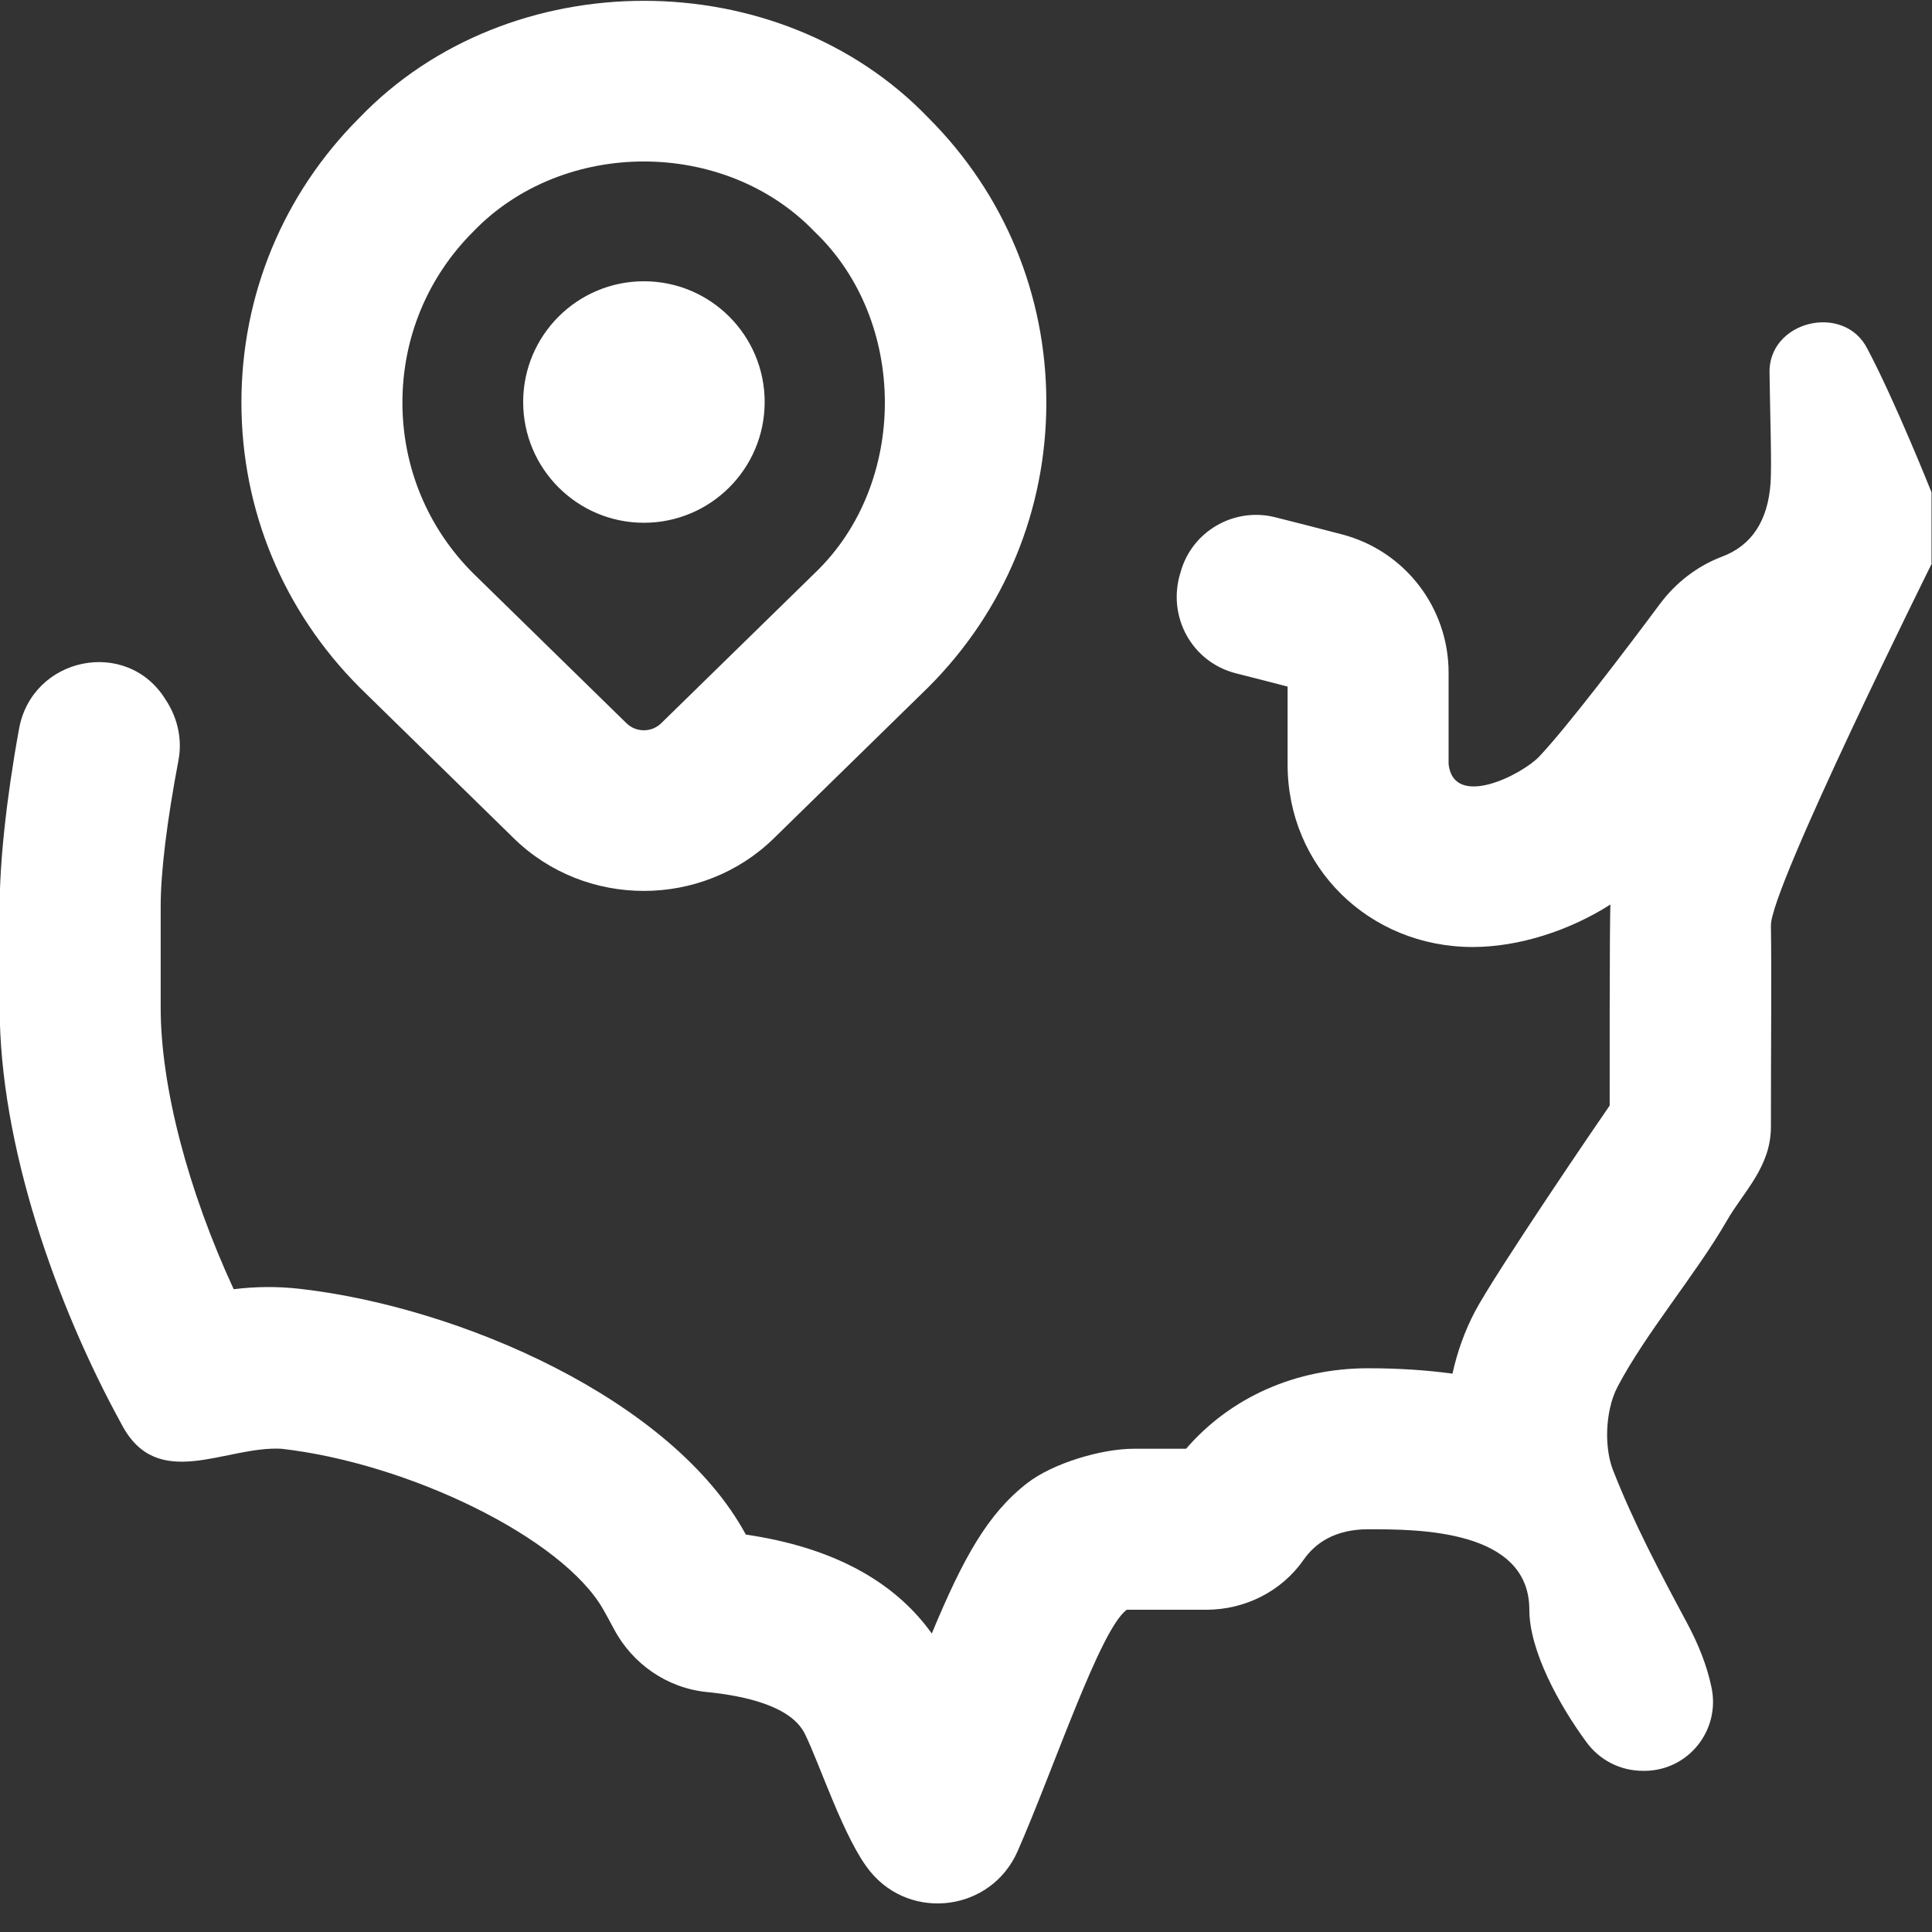 <svg width="24" height="24" viewBox="0 0 24 24" fill="none" xmlns="http://www.w3.org/2000/svg">
<rect x="0" y="0" width="24" height="24" fill="#333333" stroke="none"/>
<g clip-path="url(#clip0_1134_2325)">
<path d="M23.999 6.997C23.999 6.997 21.992 11.034 21.999 11.497C22.008 12.072 21.999 12.997 21.999 13.997C21.999 14.497 21.659 14.802 21.449 15.168C21.071 15.825 20.445 16.558 20.094 17.227C20.052 17.306 20.02 17.399 19.999 17.497C19.943 17.752 19.954 18.048 20.038 18.264C20.295 18.92 20.618 19.529 20.953 20.154C21.093 20.415 21.204 20.683 21.262 20.967C21.371 21.499 20.969 21.998 20.426 21.998H20.409C20.13 21.998 19.872 21.866 19.709 21.644C19.364 21.175 18.998 20.503 18.998 19.997C18.998 18.997 17.615 18.997 16.998 18.997C16.579 18.997 16.336 19.172 16.194 19.376C15.92 19.77 15.464 19.997 14.984 19.997H13.997C13.666 20.237 13.09 21.975 12.641 22.997C12.313 23.742 11.322 23.869 10.813 23.252C10.489 22.861 10.178 21.897 9.997 21.536C9.828 21.197 9.266 21.067 8.78 21.019C8.287 20.97 7.854 20.669 7.623 20.23C7.582 20.152 7.539 20.073 7.496 19.997C6.988 19.101 5.073 18.176 3.496 17.997C2.797 17.959 1.951 18.546 1.507 17.687C0.694 16.205 -0.004 14.22 -0.004 12.516V11.26C-0.004 10.718 0.077 9.93 0.237 9.052C0.4 8.159 1.574 7.916 2.054 8.686L2.072 8.714C2.209 8.931 2.265 9.191 2.217 9.444C2.075 10.195 1.996 10.827 1.996 11.26V12.516C1.996 13.498 2.335 14.787 2.903 16.015C3.178 15.981 3.447 15.979 3.722 16.01C5.718 16.236 8.356 17.386 9.265 19.063C10.328 19.219 11.102 19.631 11.575 20.292C11.965 19.354 12.269 18.804 12.763 18.422C13.08 18.177 13.682 17.997 14.083 17.997H14.734C15.286 17.358 16.094 16.997 16.996 16.997C17.381 16.997 17.728 17.021 18.043 17.064C18.104 16.789 18.197 16.531 18.32 16.297C18.573 15.816 19.893 13.88 19.993 13.738C19.994 13.736 19.995 13.735 19.996 13.733C19.996 13.733 19.993 11.351 20.006 11.236C19.49 11.564 18.864 11.764 18.295 11.764C17.005 11.764 15.995 10.768 15.995 9.496V8.529C15.772 8.471 15.559 8.416 15.356 8.365C14.803 8.226 14.493 7.654 14.665 7.11C14.804 6.6 15.33 6.296 15.843 6.426C16.131 6.498 16.412 6.571 16.673 6.639C17.454 6.844 17.995 7.55 17.995 8.357V9.495C18.063 10.054 18.906 9.623 19.12 9.399C19.47 9.028 20.181 8.092 20.619 7.504C20.817 7.238 21.084 7.031 21.394 6.914C21.759 6.776 21.962 6.472 21.995 5.996C22.01 5.779 21.989 5.154 21.982 4.646C21.954 3.987 22.909 3.754 23.199 4.336C23.543 4.985 23.994 6.116 23.994 6.116V6.996L23.999 6.997ZM4.471 8.543C3.519 7.591 2.999 6.336 2.999 5C2.999 3.664 3.519 2.409 4.463 1.465C6.325 -0.475 9.673 -0.475 11.534 1.465C12.478 2.409 12.998 3.664 12.998 5C12.998 6.336 12.478 7.591 11.534 8.535L9.613 10.414C8.723 11.285 7.273 11.285 6.383 10.414L4.471 8.543ZM4.999 5C4.999 5.802 5.311 6.555 5.877 7.121L7.782 8.984C7.901 9.101 8.095 9.101 8.214 8.984L10.128 7.113C11.282 6.005 11.281 3.988 10.12 2.879C9.003 1.715 6.994 1.715 5.877 2.879C5.311 3.445 4.999 4.198 4.999 5ZM7.999 6.494C8.827 6.494 9.499 5.822 9.499 4.994C9.499 4.166 8.827 3.494 7.999 3.494C7.171 3.494 6.499 4.166 6.499 4.994C6.499 5.822 7.171 6.494 7.999 6.494Z" fill="white"/>
</g>
<defs>
<clipPath id="clip0_1134_2325">
<rect width="24" height="24" fill="white"/>
</clipPath>
</defs>
</svg>

